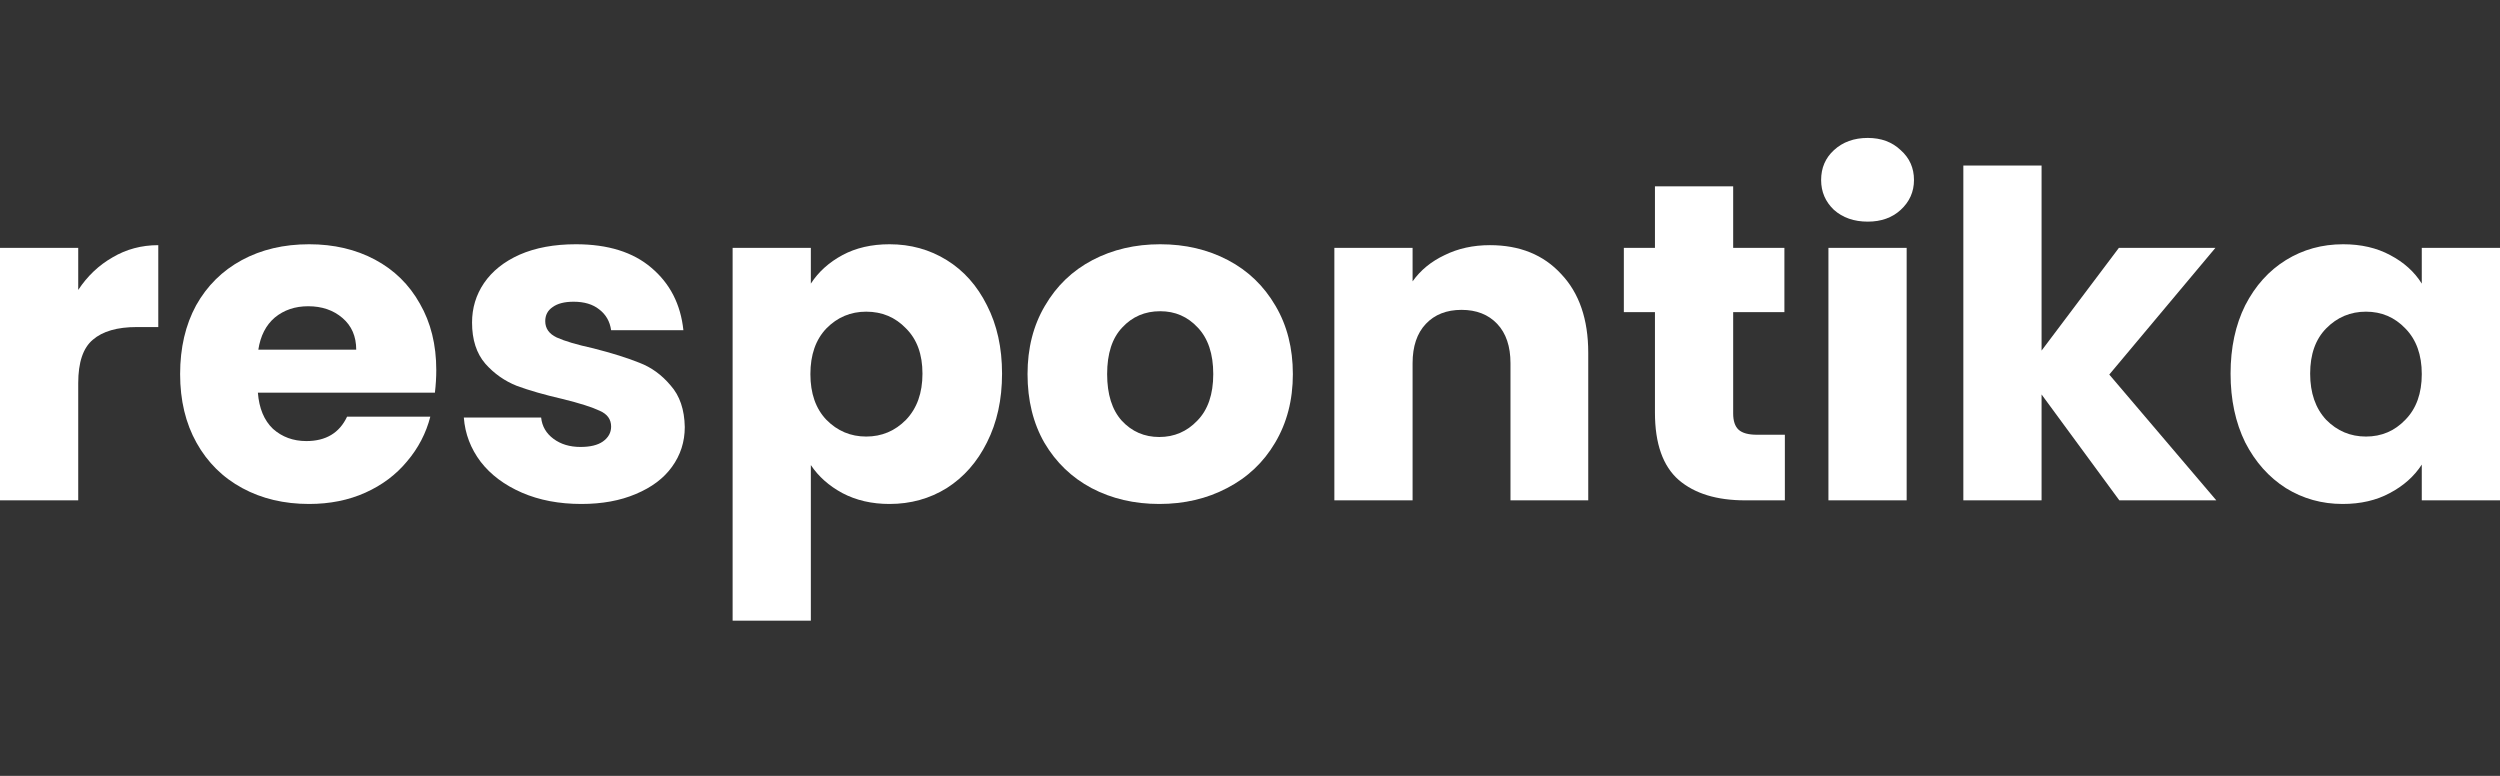 <svg width="145" height="45" viewBox="0 0 145 45" fill="none" xmlns="http://www.w3.org/2000/svg">
<rect x="0" y="0" width="145" height="45" fill="#333333" stroke="none"/>
<path d="M4.537 16.817C5.068 16.012 5.731 15.383 6.527 14.928C7.323 14.456 8.207 14.219 9.18 14.219V18.969H7.933C6.801 18.969 5.952 19.214 5.386 19.704C4.82 20.176 4.537 21.016 4.537 22.223V29.02H0V14.377H4.537V16.817Z" fill="white"/>
<path d="M25.304 21.462C25.304 21.882 25.278 22.319 25.225 22.774H14.957C15.028 23.684 15.319 24.384 15.832 24.873C16.363 25.346 17.009 25.582 17.769 25.582C18.901 25.582 19.688 25.11 20.131 24.165H24.959C24.712 25.127 24.261 25.993 23.606 26.763C22.969 27.533 22.165 28.136 21.192 28.574C20.219 29.011 19.131 29.23 17.928 29.23C16.478 29.23 15.187 28.924 14.055 28.311C12.923 27.699 12.038 26.824 11.402 25.687C10.765 24.55 10.447 23.22 10.447 21.698C10.447 20.176 10.756 18.847 11.375 17.709C12.012 16.572 12.896 15.698 14.028 15.085C15.16 14.473 16.46 14.167 17.928 14.167C19.361 14.167 20.635 14.464 21.749 15.059C22.863 15.654 23.73 16.502 24.349 17.605C24.986 18.707 25.304 19.992 25.304 21.462ZM20.661 20.281C20.661 19.511 20.396 18.899 19.865 18.444C19.335 17.989 18.671 17.762 17.875 17.762C17.115 17.762 16.469 17.981 15.938 18.418C15.426 18.855 15.107 19.476 14.983 20.281H20.661Z" fill="white"/>
<path d="M33.72 29.23C32.429 29.23 31.279 29.011 30.271 28.574C29.263 28.136 28.467 27.541 27.883 26.789C27.3 26.019 26.973 25.162 26.902 24.217H31.386C31.439 24.725 31.677 25.136 32.102 25.451C32.526 25.766 33.048 25.923 33.667 25.923C34.233 25.923 34.667 25.818 34.967 25.608C35.286 25.381 35.445 25.092 35.445 24.742C35.445 24.322 35.224 24.016 34.782 23.824C34.339 23.614 33.623 23.386 32.633 23.142C31.571 22.897 30.687 22.643 29.979 22.381C29.272 22.101 28.662 21.672 28.149 21.095C27.636 20.5 27.379 19.704 27.379 18.707C27.379 17.867 27.609 17.106 28.069 16.424C28.547 15.724 29.236 15.173 30.139 14.77C31.058 14.368 32.146 14.167 33.402 14.167C35.259 14.167 36.718 14.622 37.78 15.531C38.859 16.441 39.478 17.648 39.637 19.153H35.445C35.374 18.645 35.144 18.243 34.755 17.946C34.384 17.648 33.888 17.5 33.269 17.5C32.739 17.5 32.332 17.605 32.049 17.814C31.766 18.007 31.624 18.278 31.624 18.628C31.624 19.048 31.846 19.363 32.288 19.573C32.748 19.783 33.455 19.992 34.41 20.202C35.507 20.482 36.4 20.762 37.09 21.042C37.78 21.305 38.381 21.742 38.894 22.354C39.425 22.949 39.699 23.754 39.717 24.768C39.717 25.626 39.469 26.395 38.974 27.078C38.496 27.743 37.797 28.267 36.878 28.652C35.976 29.037 34.923 29.23 33.72 29.23Z" fill="white"/>
<path d="M47.029 16.45C47.471 15.768 48.082 15.216 48.86 14.797C49.638 14.377 50.549 14.167 51.593 14.167C52.813 14.167 53.919 14.473 54.909 15.085C55.9 15.698 56.678 16.572 57.244 17.709C57.828 18.847 58.119 20.167 58.119 21.672C58.119 23.177 57.828 24.506 57.244 25.661C56.678 26.798 55.9 27.681 54.909 28.311C53.919 28.924 52.813 29.23 51.593 29.23C50.567 29.23 49.656 29.02 48.86 28.6C48.082 28.18 47.471 27.638 47.029 26.973V36H42.492V14.377H47.029V16.45ZM53.503 21.672C53.503 20.552 53.184 19.678 52.548 19.048C51.929 18.401 51.159 18.077 50.239 18.077C49.337 18.077 48.568 18.401 47.931 19.048C47.312 19.695 47.003 20.579 47.003 21.698C47.003 22.818 47.312 23.701 47.931 24.349C48.568 24.996 49.337 25.32 50.239 25.32C51.142 25.32 51.911 24.996 52.548 24.349C53.184 23.684 53.503 22.792 53.503 21.672Z" fill="white"/>
<path d="M67.239 29.23C65.788 29.23 64.479 28.924 63.312 28.311C62.162 27.699 61.251 26.824 60.579 25.687C59.925 24.55 59.597 23.22 59.597 21.698C59.597 20.194 59.934 18.873 60.606 17.736C61.278 16.581 62.198 15.698 63.365 15.085C64.532 14.473 65.841 14.167 67.292 14.167C68.742 14.167 70.051 14.473 71.218 15.085C72.386 15.698 73.305 16.581 73.978 17.736C74.65 18.873 74.986 20.194 74.986 21.698C74.986 23.203 74.641 24.532 73.951 25.687C73.279 26.824 72.35 27.699 71.165 28.311C69.998 28.924 68.689 29.23 67.239 29.23ZM67.239 25.346C68.105 25.346 68.839 25.031 69.441 24.401C70.06 23.771 70.369 22.87 70.369 21.698C70.369 20.526 70.069 19.625 69.467 18.995C68.884 18.366 68.158 18.051 67.292 18.051C66.407 18.051 65.673 18.366 65.09 18.995C64.506 19.608 64.214 20.509 64.214 21.698C64.214 22.87 64.497 23.771 65.063 24.401C65.647 25.031 66.372 25.346 67.239 25.346Z" fill="white"/>
<path d="M86.414 14.219C88.147 14.219 89.527 14.779 90.553 15.899C91.596 17.001 92.118 18.523 92.118 20.465V29.02H87.608V21.068C87.608 20.089 87.351 19.328 86.838 18.785C86.325 18.243 85.635 17.972 84.769 17.972C83.902 17.972 83.212 18.243 82.699 18.785C82.186 19.328 81.93 20.089 81.93 21.068V29.02H77.393V14.377H81.93V16.319C82.39 15.671 83.009 15.164 83.787 14.797C84.565 14.412 85.441 14.219 86.414 14.219Z" fill="white"/>
<path d="M103.522 25.215V29.02H101.214C99.569 29.02 98.286 28.626 97.367 27.839C96.447 27.034 95.987 25.731 95.987 23.929V18.103H94.183V14.377H95.987V10.808H100.524V14.377H103.495V18.103H100.524V23.981C100.524 24.419 100.63 24.733 100.842 24.926C101.055 25.118 101.408 25.215 101.904 25.215H103.522Z" fill="white"/>
<path d="M108.331 12.855C107.535 12.855 106.88 12.627 106.368 12.172C105.872 11.7 105.625 11.123 105.625 10.441C105.625 9.741 105.872 9.163 106.368 8.709C106.88 8.236 107.535 8 108.331 8C109.109 8 109.746 8.236 110.241 8.709C110.754 9.163 111.011 9.741 111.011 10.441C111.011 11.123 110.754 11.7 110.241 12.172C109.746 12.627 109.109 12.855 108.331 12.855ZM110.586 14.377V29.02H106.049V14.377H110.586Z" fill="white"/>
<path d="M122.921 29.02L118.411 22.879V29.02H113.874V9.601H118.411V20.334L122.895 14.377H128.493L122.338 21.724L128.546 29.02H122.921Z" fill="white"/>
<path d="M129.373 21.672C129.373 20.167 129.656 18.847 130.222 17.709C130.806 16.572 131.593 15.698 132.583 15.085C133.574 14.473 134.679 14.167 135.9 14.167C136.943 14.167 137.854 14.377 138.632 14.797C139.428 15.216 140.039 15.768 140.463 16.45V14.377H145V29.02H140.463V26.947C140.021 27.629 139.402 28.18 138.606 28.6C137.828 29.02 136.917 29.23 135.873 29.23C134.67 29.23 133.574 28.924 132.583 28.311C131.593 27.681 130.806 26.798 130.222 25.661C129.656 24.506 129.373 23.177 129.373 21.672ZM140.463 21.698C140.463 20.579 140.145 19.695 139.508 19.048C138.889 18.401 138.128 18.077 137.226 18.077C136.324 18.077 135.555 18.401 134.918 19.048C134.299 19.678 133.989 20.552 133.989 21.672C133.989 22.792 134.299 23.684 134.918 24.349C135.555 24.996 136.324 25.32 137.226 25.32C138.128 25.32 138.889 24.996 139.508 24.349C140.145 23.701 140.463 22.818 140.463 21.698Z" fill="white"/>
</svg>
